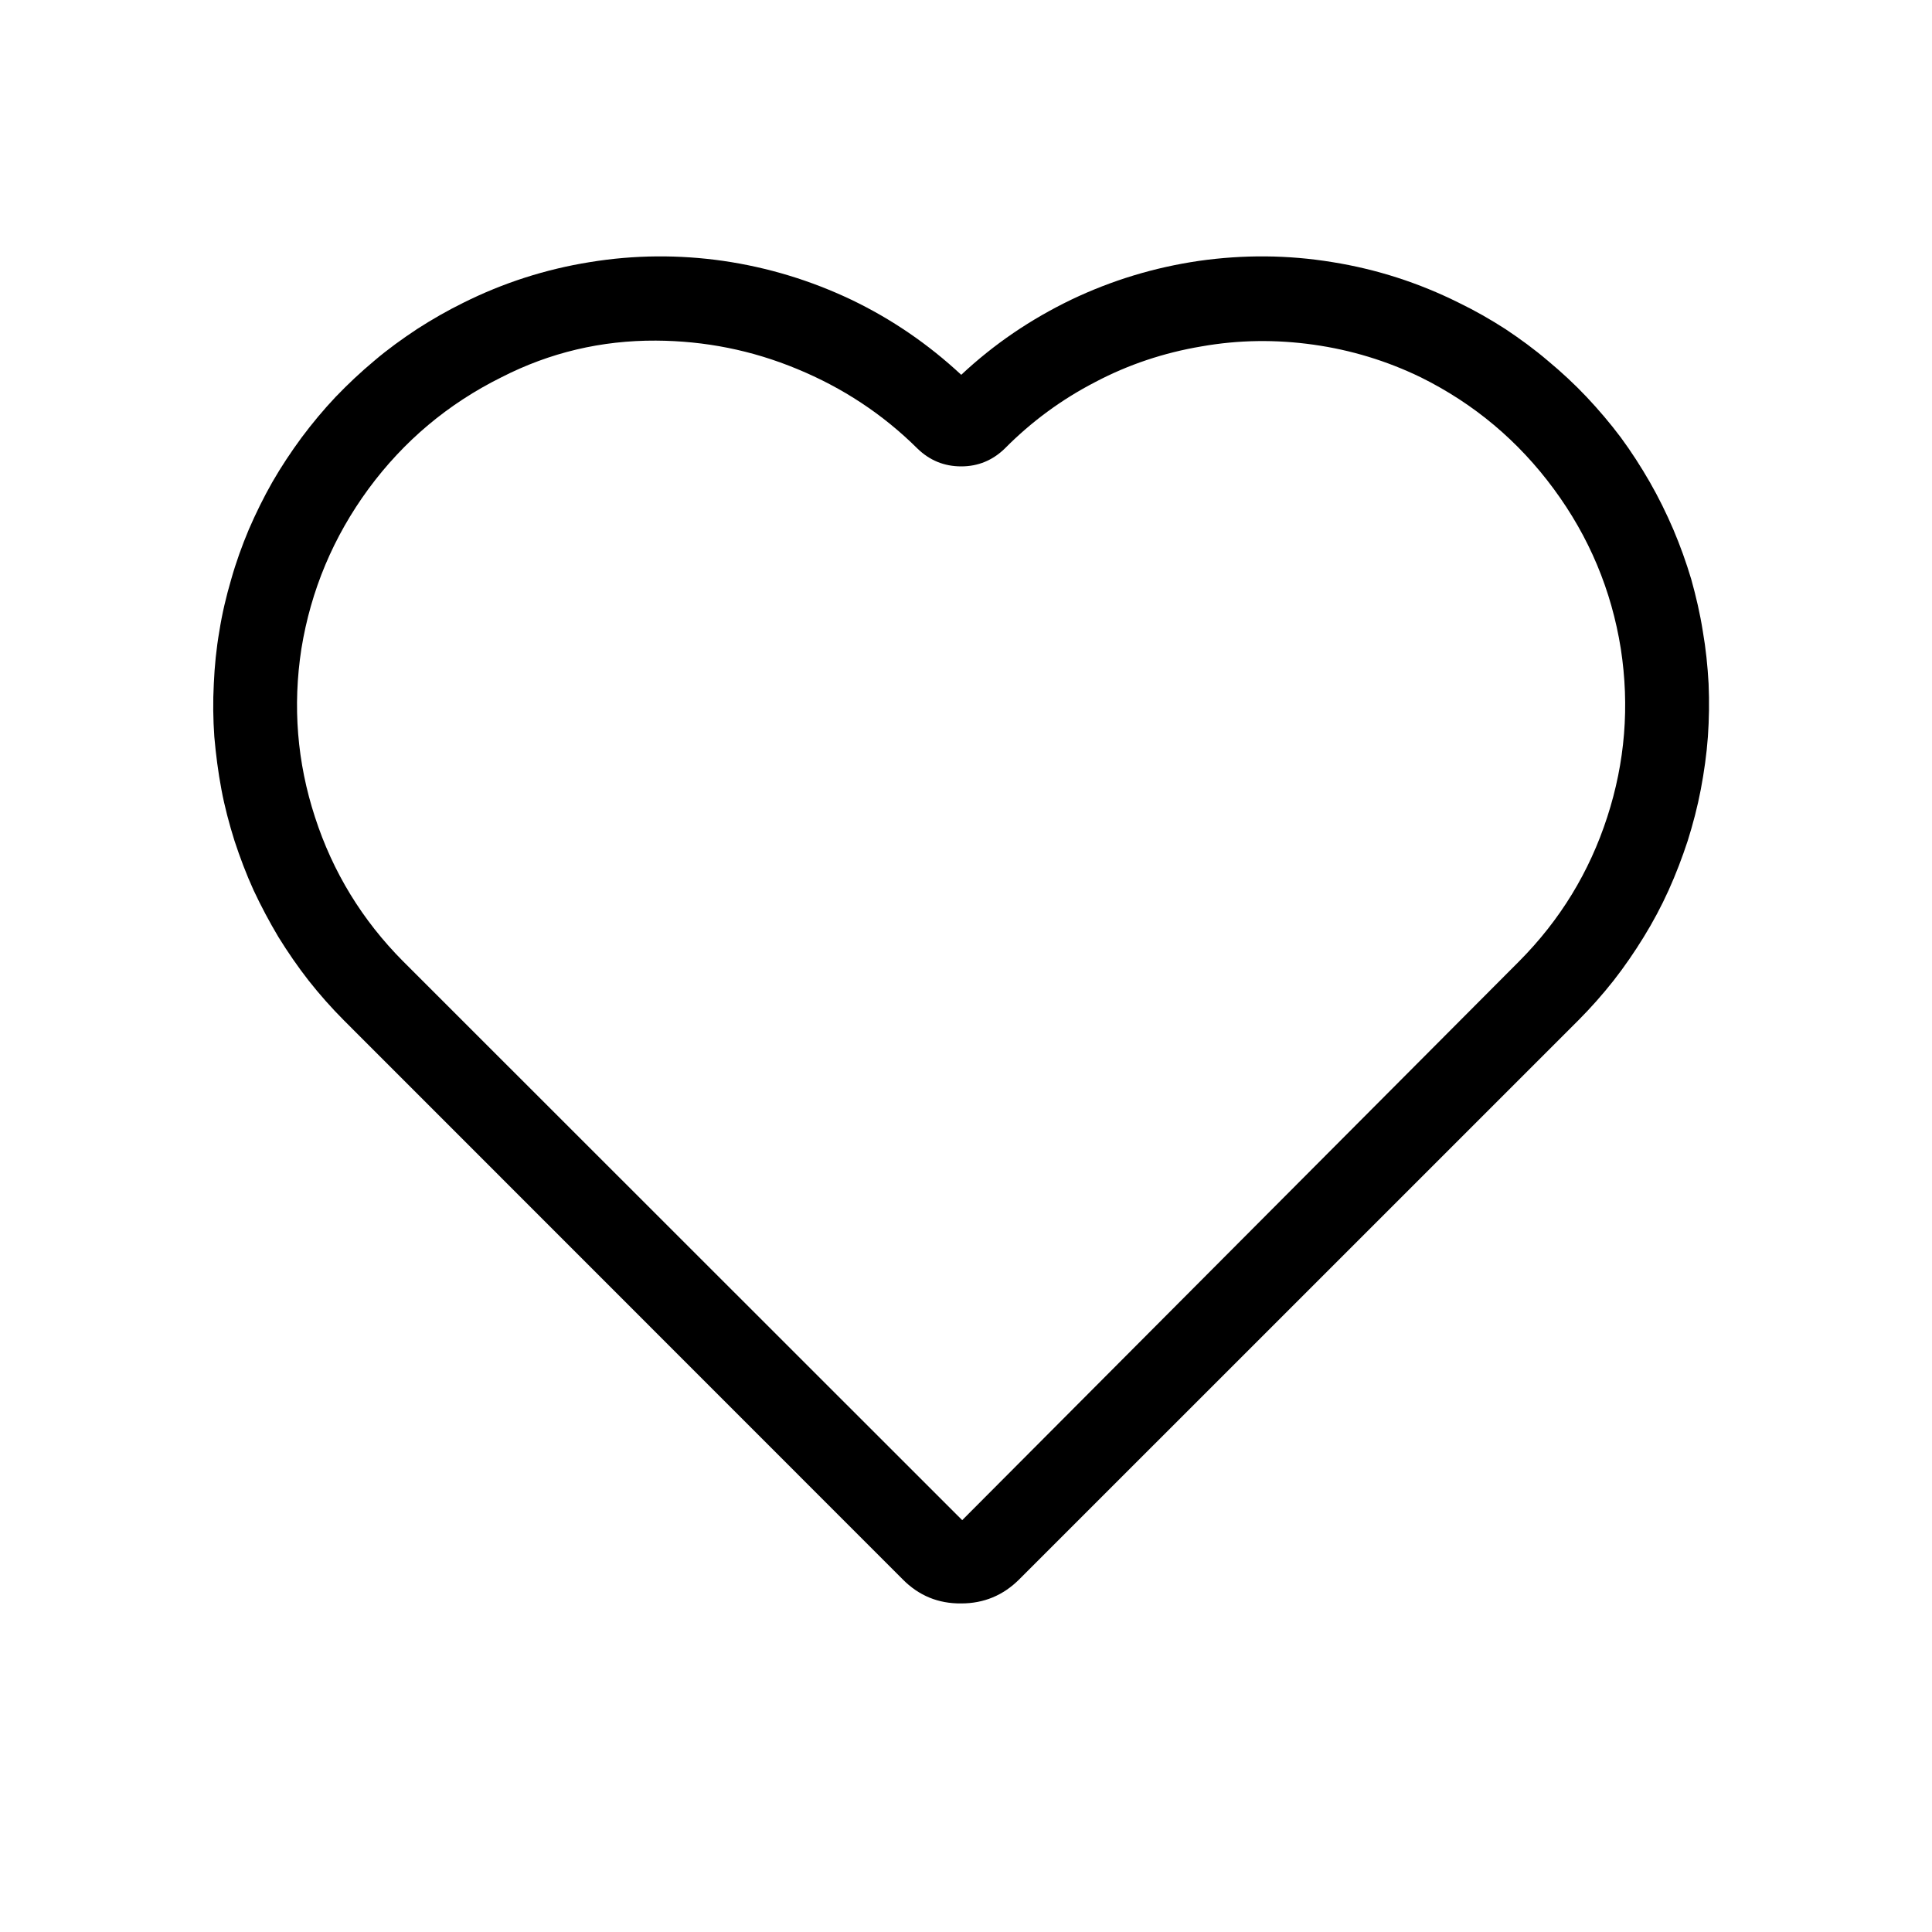 <svg xmlns="http://www.w3.org/2000/svg" xmlns:xlink="http://www.w3.org/1999/xlink" width="40" zoomAndPan="magnify" viewBox="0 0 30 30" height="40" preserveAspectRatio="xMidYMid meet" version="1.0"><path fill="#000000" d="M 14.926 24.898 C 14.57 24.902 14.266 24.777 14.016 24.523 L 5.34 15.844 C 5.145 15.648 4.965 15.445 4.793 15.227 C 4.625 15.012 4.469 14.785 4.324 14.551 C 4.184 14.316 4.055 14.074 3.938 13.824 C 3.824 13.574 3.727 13.316 3.641 13.055 C 3.559 12.793 3.488 12.527 3.438 12.258 C 3.387 11.988 3.352 11.715 3.328 11.441 C 3.309 11.168 3.305 10.895 3.32 10.617 C 3.332 10.344 3.359 10.07 3.406 9.801 C 3.449 9.527 3.512 9.262 3.59 8.996 C 3.664 8.734 3.758 8.473 3.863 8.223 C 3.973 7.969 4.094 7.723 4.23 7.484 C 4.367 7.246 4.52 7.016 4.684 6.793 C 4.848 6.574 5.023 6.363 5.211 6.164 C 5.402 5.965 5.602 5.777 5.812 5.602 C 6.023 5.422 6.246 5.262 6.477 5.109 C 6.707 4.961 6.945 4.824 7.191 4.703 C 7.816 4.391 8.473 4.18 9.16 4.07 C 9.852 3.957 10.543 3.953 11.23 4.051 C 11.922 4.152 12.582 4.352 13.215 4.652 C 13.844 4.953 14.414 5.344 14.926 5.82 C 15.434 5.344 16.004 4.957 16.637 4.652 C 17.266 4.352 17.926 4.152 18.617 4.051 C 19.309 3.953 19.996 3.957 20.688 4.07 C 21.375 4.18 22.031 4.391 22.656 4.703 C 22.906 4.824 23.145 4.961 23.375 5.109 C 23.605 5.262 23.824 5.422 24.035 5.602 C 24.246 5.777 24.449 5.965 24.637 6.164 C 24.824 6.363 25.004 6.574 25.168 6.793 C 25.332 7.016 25.48 7.246 25.617 7.484 C 25.754 7.723 25.875 7.969 25.984 8.223 C 26.09 8.473 26.184 8.734 26.262 8.996 C 26.336 9.262 26.398 9.527 26.441 9.801 C 26.488 10.07 26.516 10.344 26.531 10.617 C 26.543 10.895 26.539 11.168 26.52 11.441 C 26.5 11.715 26.461 11.988 26.41 12.258 C 26.359 12.527 26.289 12.793 26.207 13.055 C 26.121 13.316 26.023 13.574 25.91 13.824 C 25.797 14.074 25.668 14.316 25.523 14.551 C 25.379 14.785 25.223 15.012 25.055 15.227 C 24.883 15.445 24.703 15.648 24.508 15.844 L 15.828 24.523 C 15.578 24.773 15.277 24.898 14.926 24.898 Z M 10.184 5.289 C 9.34 5.285 8.539 5.473 7.785 5.859 C 6.957 6.27 6.27 6.848 5.723 7.59 C 5.176 8.336 4.828 9.164 4.68 10.074 C 4.543 10.965 4.613 11.836 4.891 12.688 C 5.168 13.543 5.625 14.289 6.258 14.926 L 14.941 23.605 L 23.59 14.926 C 24.223 14.289 24.68 13.543 24.957 12.688 C 25.234 11.836 25.305 10.965 25.168 10.074 C 25.023 9.164 24.676 8.336 24.125 7.59 C 23.578 6.848 22.891 6.27 22.062 5.859 C 21.531 5.602 20.977 5.434 20.395 5.352 C 19.812 5.27 19.234 5.277 18.656 5.379 C 18.074 5.477 17.523 5.66 17.004 5.934 C 16.484 6.203 16.016 6.547 15.602 6.965 C 15.414 7.148 15.188 7.242 14.926 7.242 C 14.66 7.242 14.434 7.148 14.246 6.965 C 13.707 6.43 13.082 6.02 12.379 5.73 C 11.676 5.438 10.945 5.293 10.184 5.289 Z M 10.184 5.289 " fill-opacity="1" fill-rule="nonzero"/></svg>